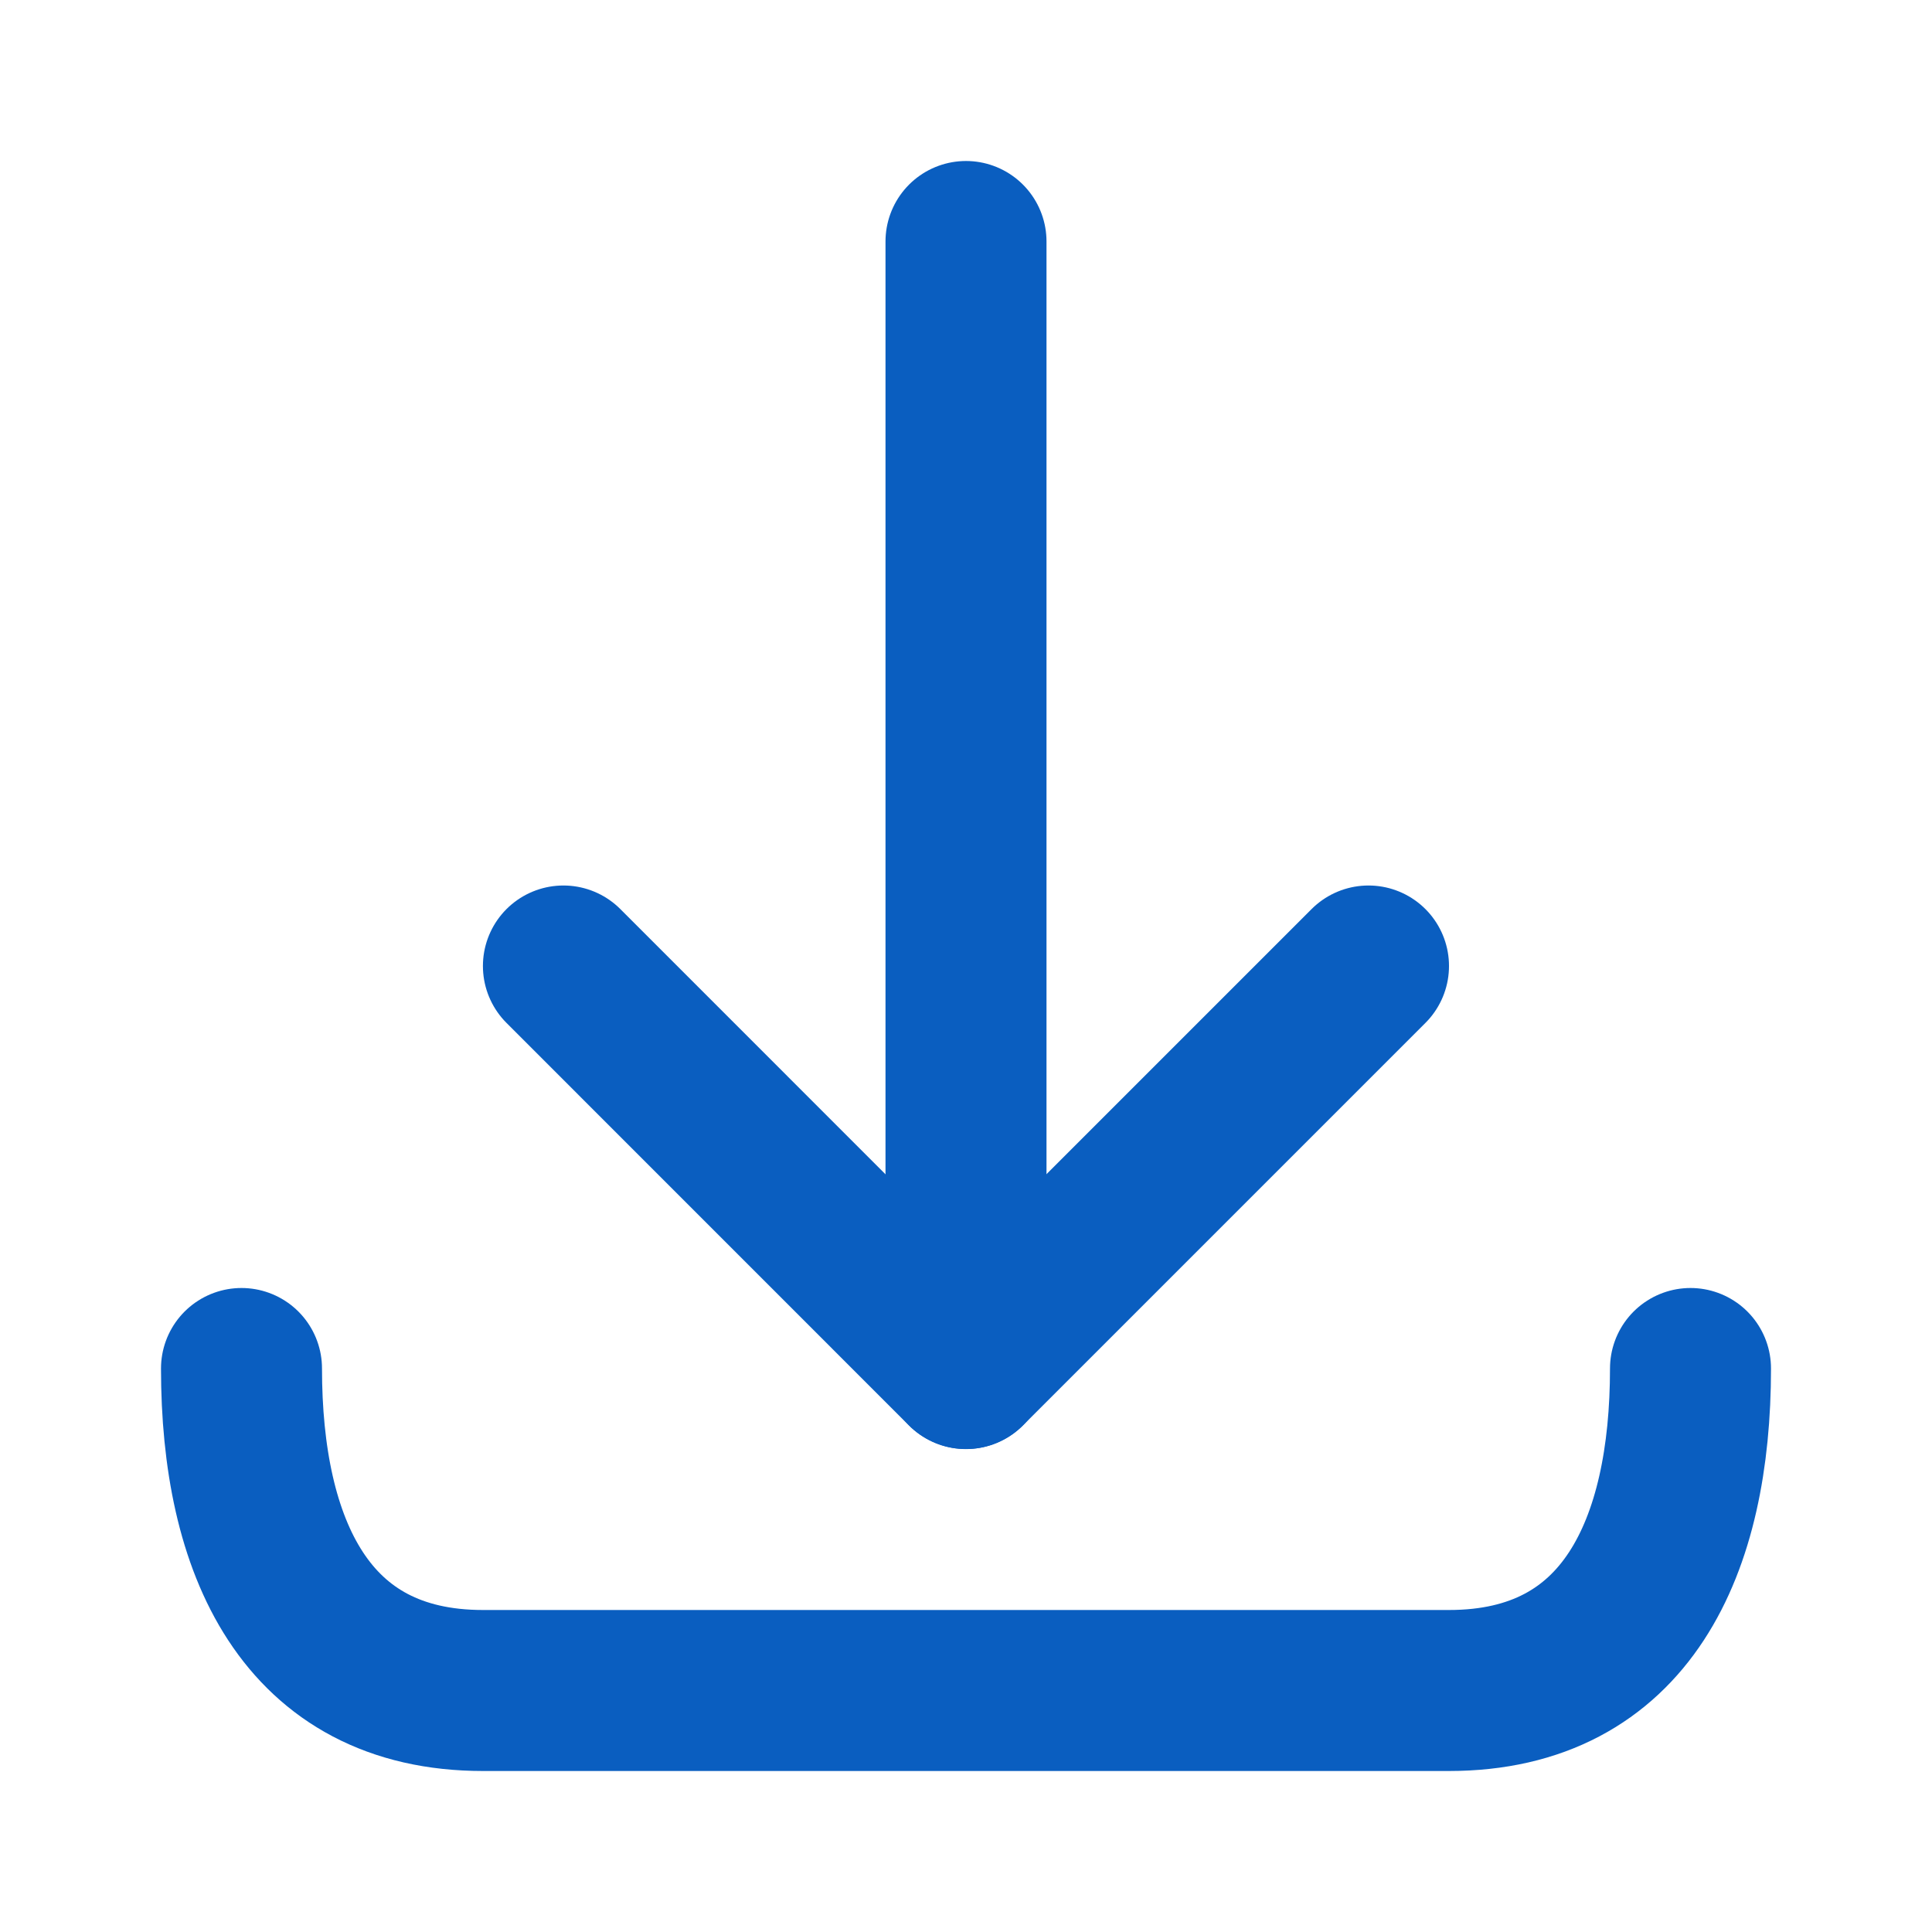 <svg width="24" height="24" viewBox="0 0 24 24" fill="none" xmlns="http://www.w3.org/2000/svg">
<path d="M12 17V3" stroke="#0A5EC0" stroke-width="2" stroke-linecap="round" stroke-linejoin="round"/>
<path d="M21 17C21 19.209 20.209 21 18 21H6C3.791 21 3 19.209 3 17" stroke="#0A5EC0" stroke-width="2" stroke-linecap="round" stroke-linejoin="round"/>
<path d="M17 12L11.999 17.001L6.999 12" stroke="#0A5EC0" stroke-width="2" stroke-linecap="round" stroke-linejoin="round"/>
</svg>
